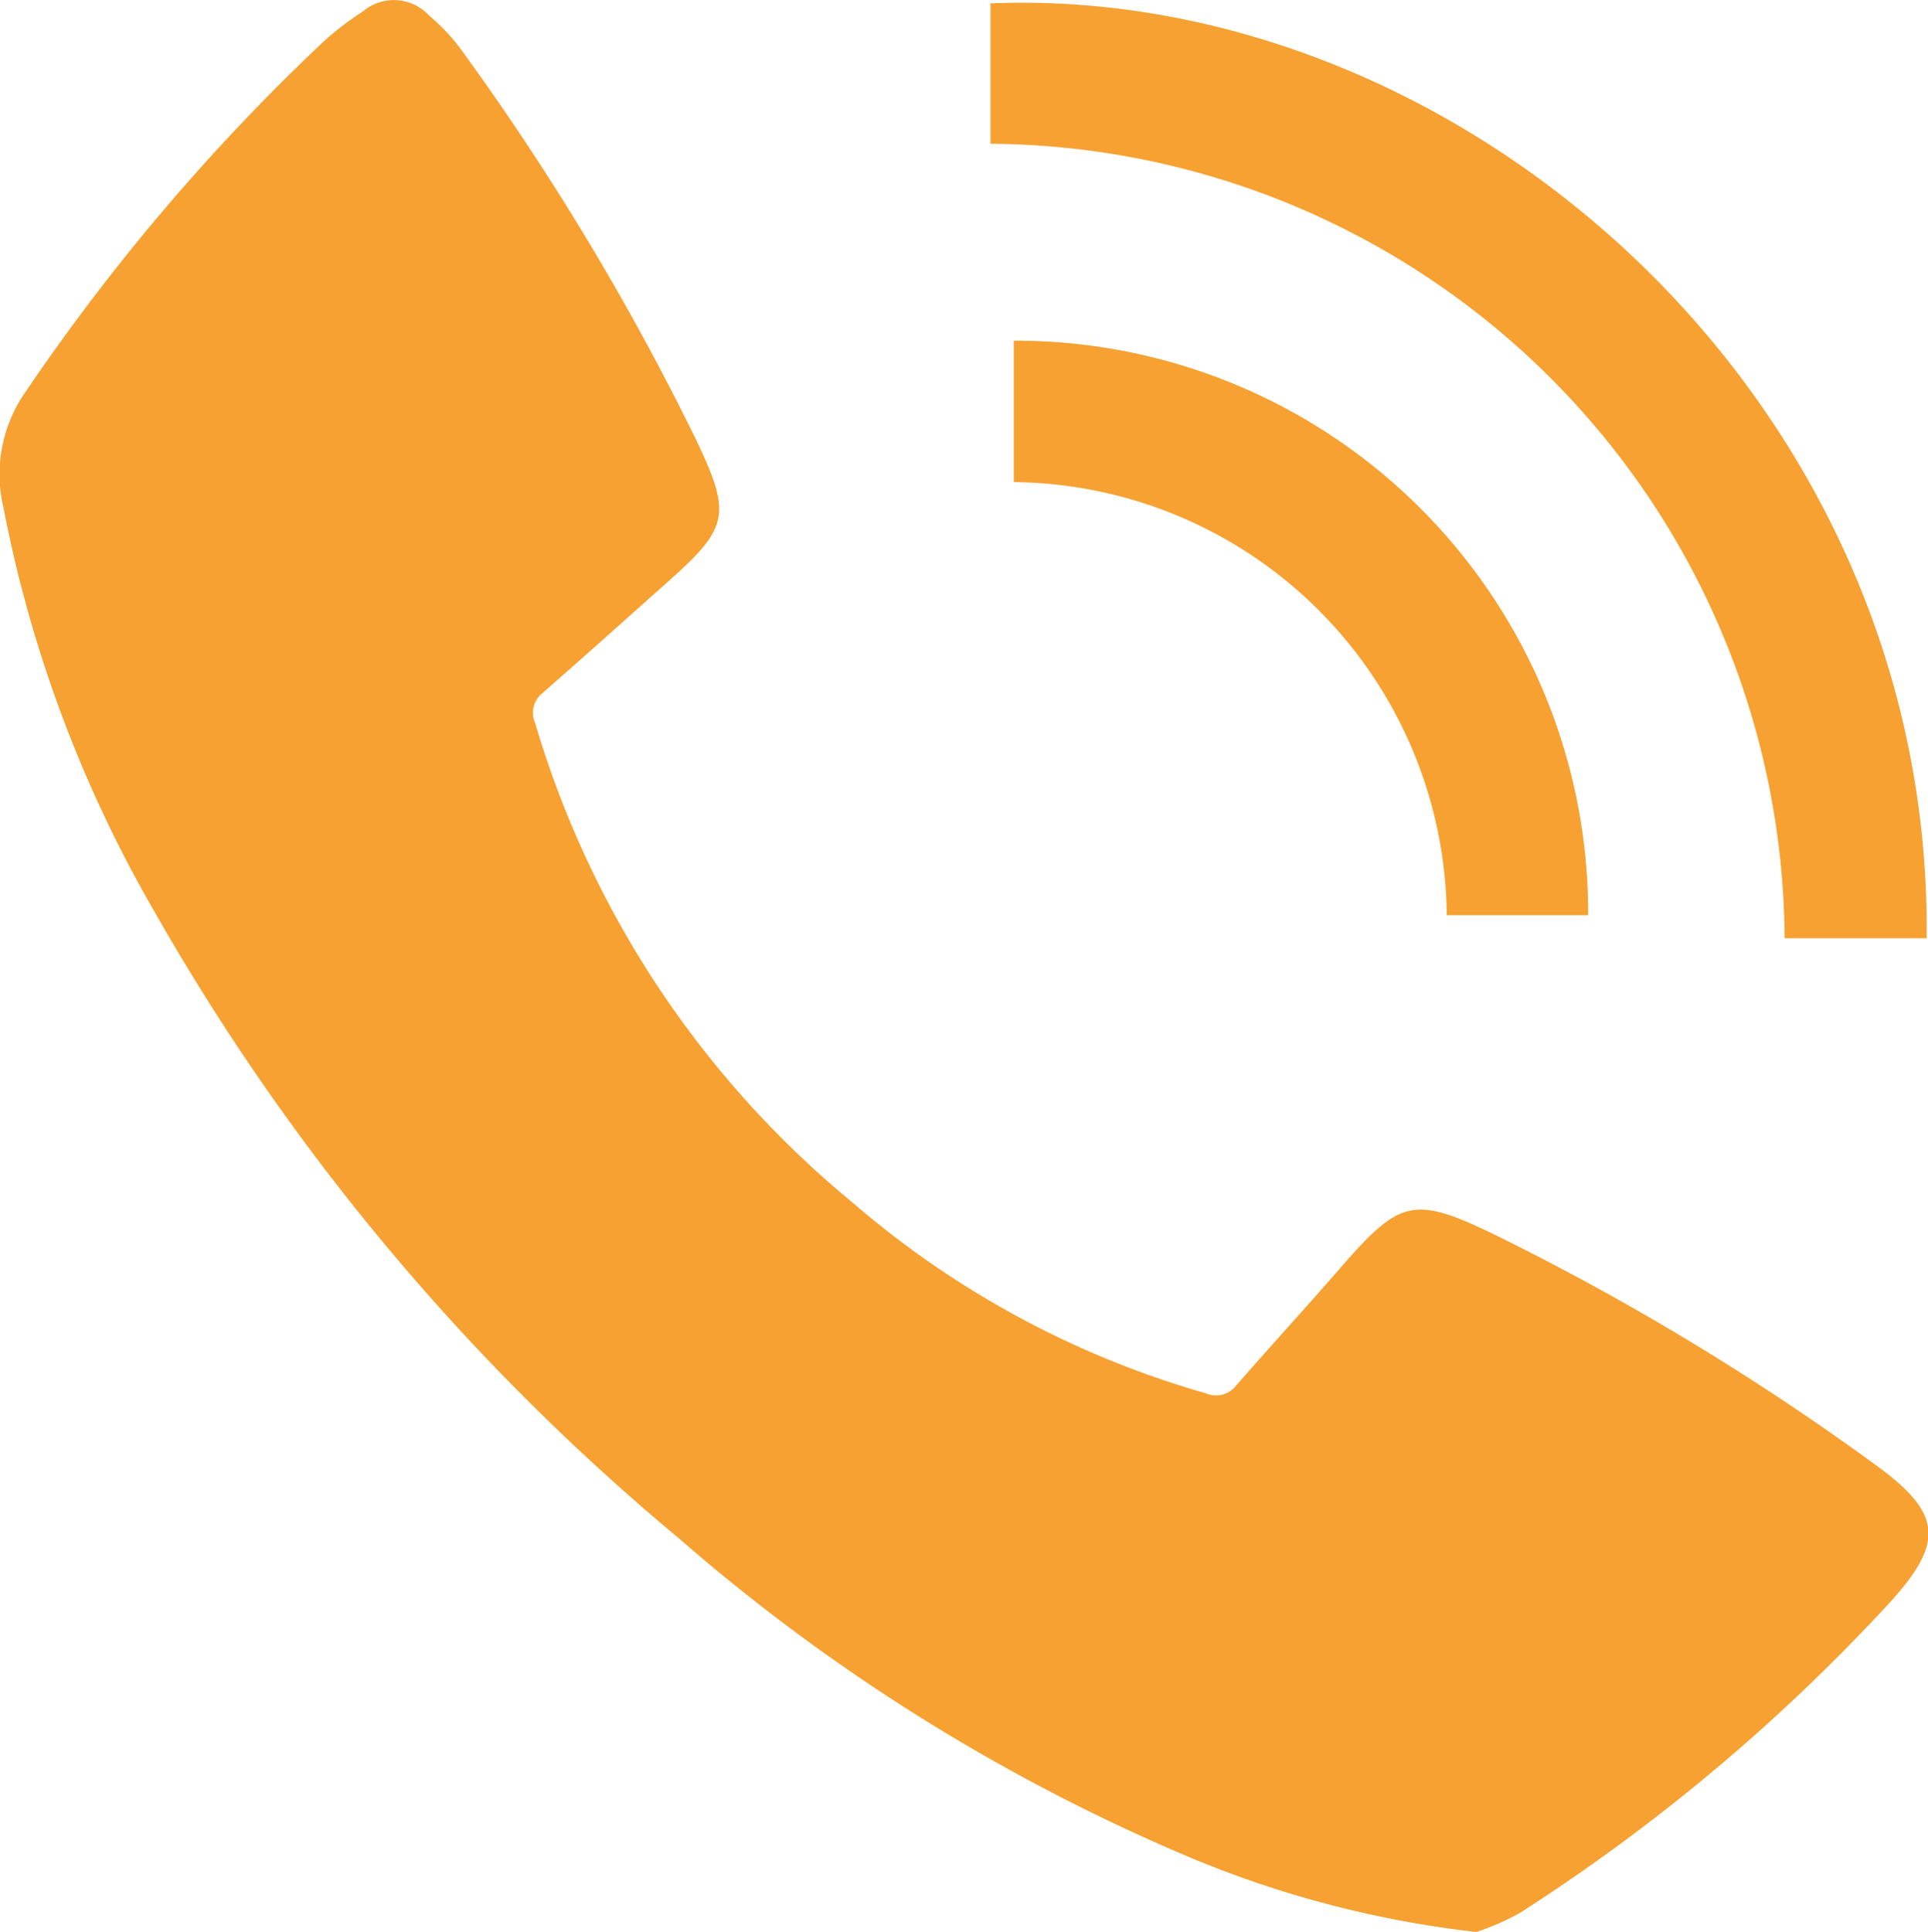 <svg xmlns="http://www.w3.org/2000/svg" width="30" height="30.06" viewBox="0 0 30 30.06">
  <g id="Call_Icon" transform="translate(-253.286 -129.861)">
    <path id="Pfad_1548" data-name="Pfad 1548" d="M276.259,159.921a16.254,16.254,0,0,1-4.551-1.2,29.635,29.635,0,0,1-7.857-4.924,35.491,35.491,0,0,1-8.153-9.737,20.151,20.151,0,0,1-2.358-6.3,2.234,2.234,0,0,1,.342-1.8,32.692,32.692,0,0,1,4.637-5.451,4.714,4.714,0,0,1,.611-.468.746.746,0,0,1,1.037.066,3,3,0,0,1,.5.534,40.735,40.735,0,0,1,3.657,6.075c.55,1.16.5,1.358-.465,2.214-.642.572-1.282,1.146-1.929,1.712a.392.392,0,0,0-.117.47,15.259,15.259,0,0,0,4.938,7.459,14.5,14.5,0,0,0,5.5,2.969.394.394,0,0,0,.468-.12c.537-.614,1.087-1.215,1.622-1.83.93-1.068,1.135-1.131,2.4-.52a39.96,39.96,0,0,1,5.9,3.562c1.072.771,1.115,1.219.229,2.186a29.345,29.345,0,0,1-5.737,4.808A3.928,3.928,0,0,1,276.259,159.921Z" transform="translate(0)" fill="#f6a131"/>
    <path id="Pfad_1549" data-name="Pfad 1549" d="M447.319,144.867h-2.21a12.44,12.44,0,0,0-12.357-12.361v-2.185C440.059,130.026,447.407,136.435,447.319,144.867Z" transform="translate(-164.054 -0.408)" fill="#f6a131"/>
    <path id="Pfad_1550" data-name="Pfad 1550" d="M441.722,199.04h-2.2a6.806,6.806,0,0,0-6.737-6.738v-2.2A8.908,8.908,0,0,1,441.722,199.04Z" transform="translate(-163.724 -54.94)" fill="#f6a131"/>
  </g>
</svg>

